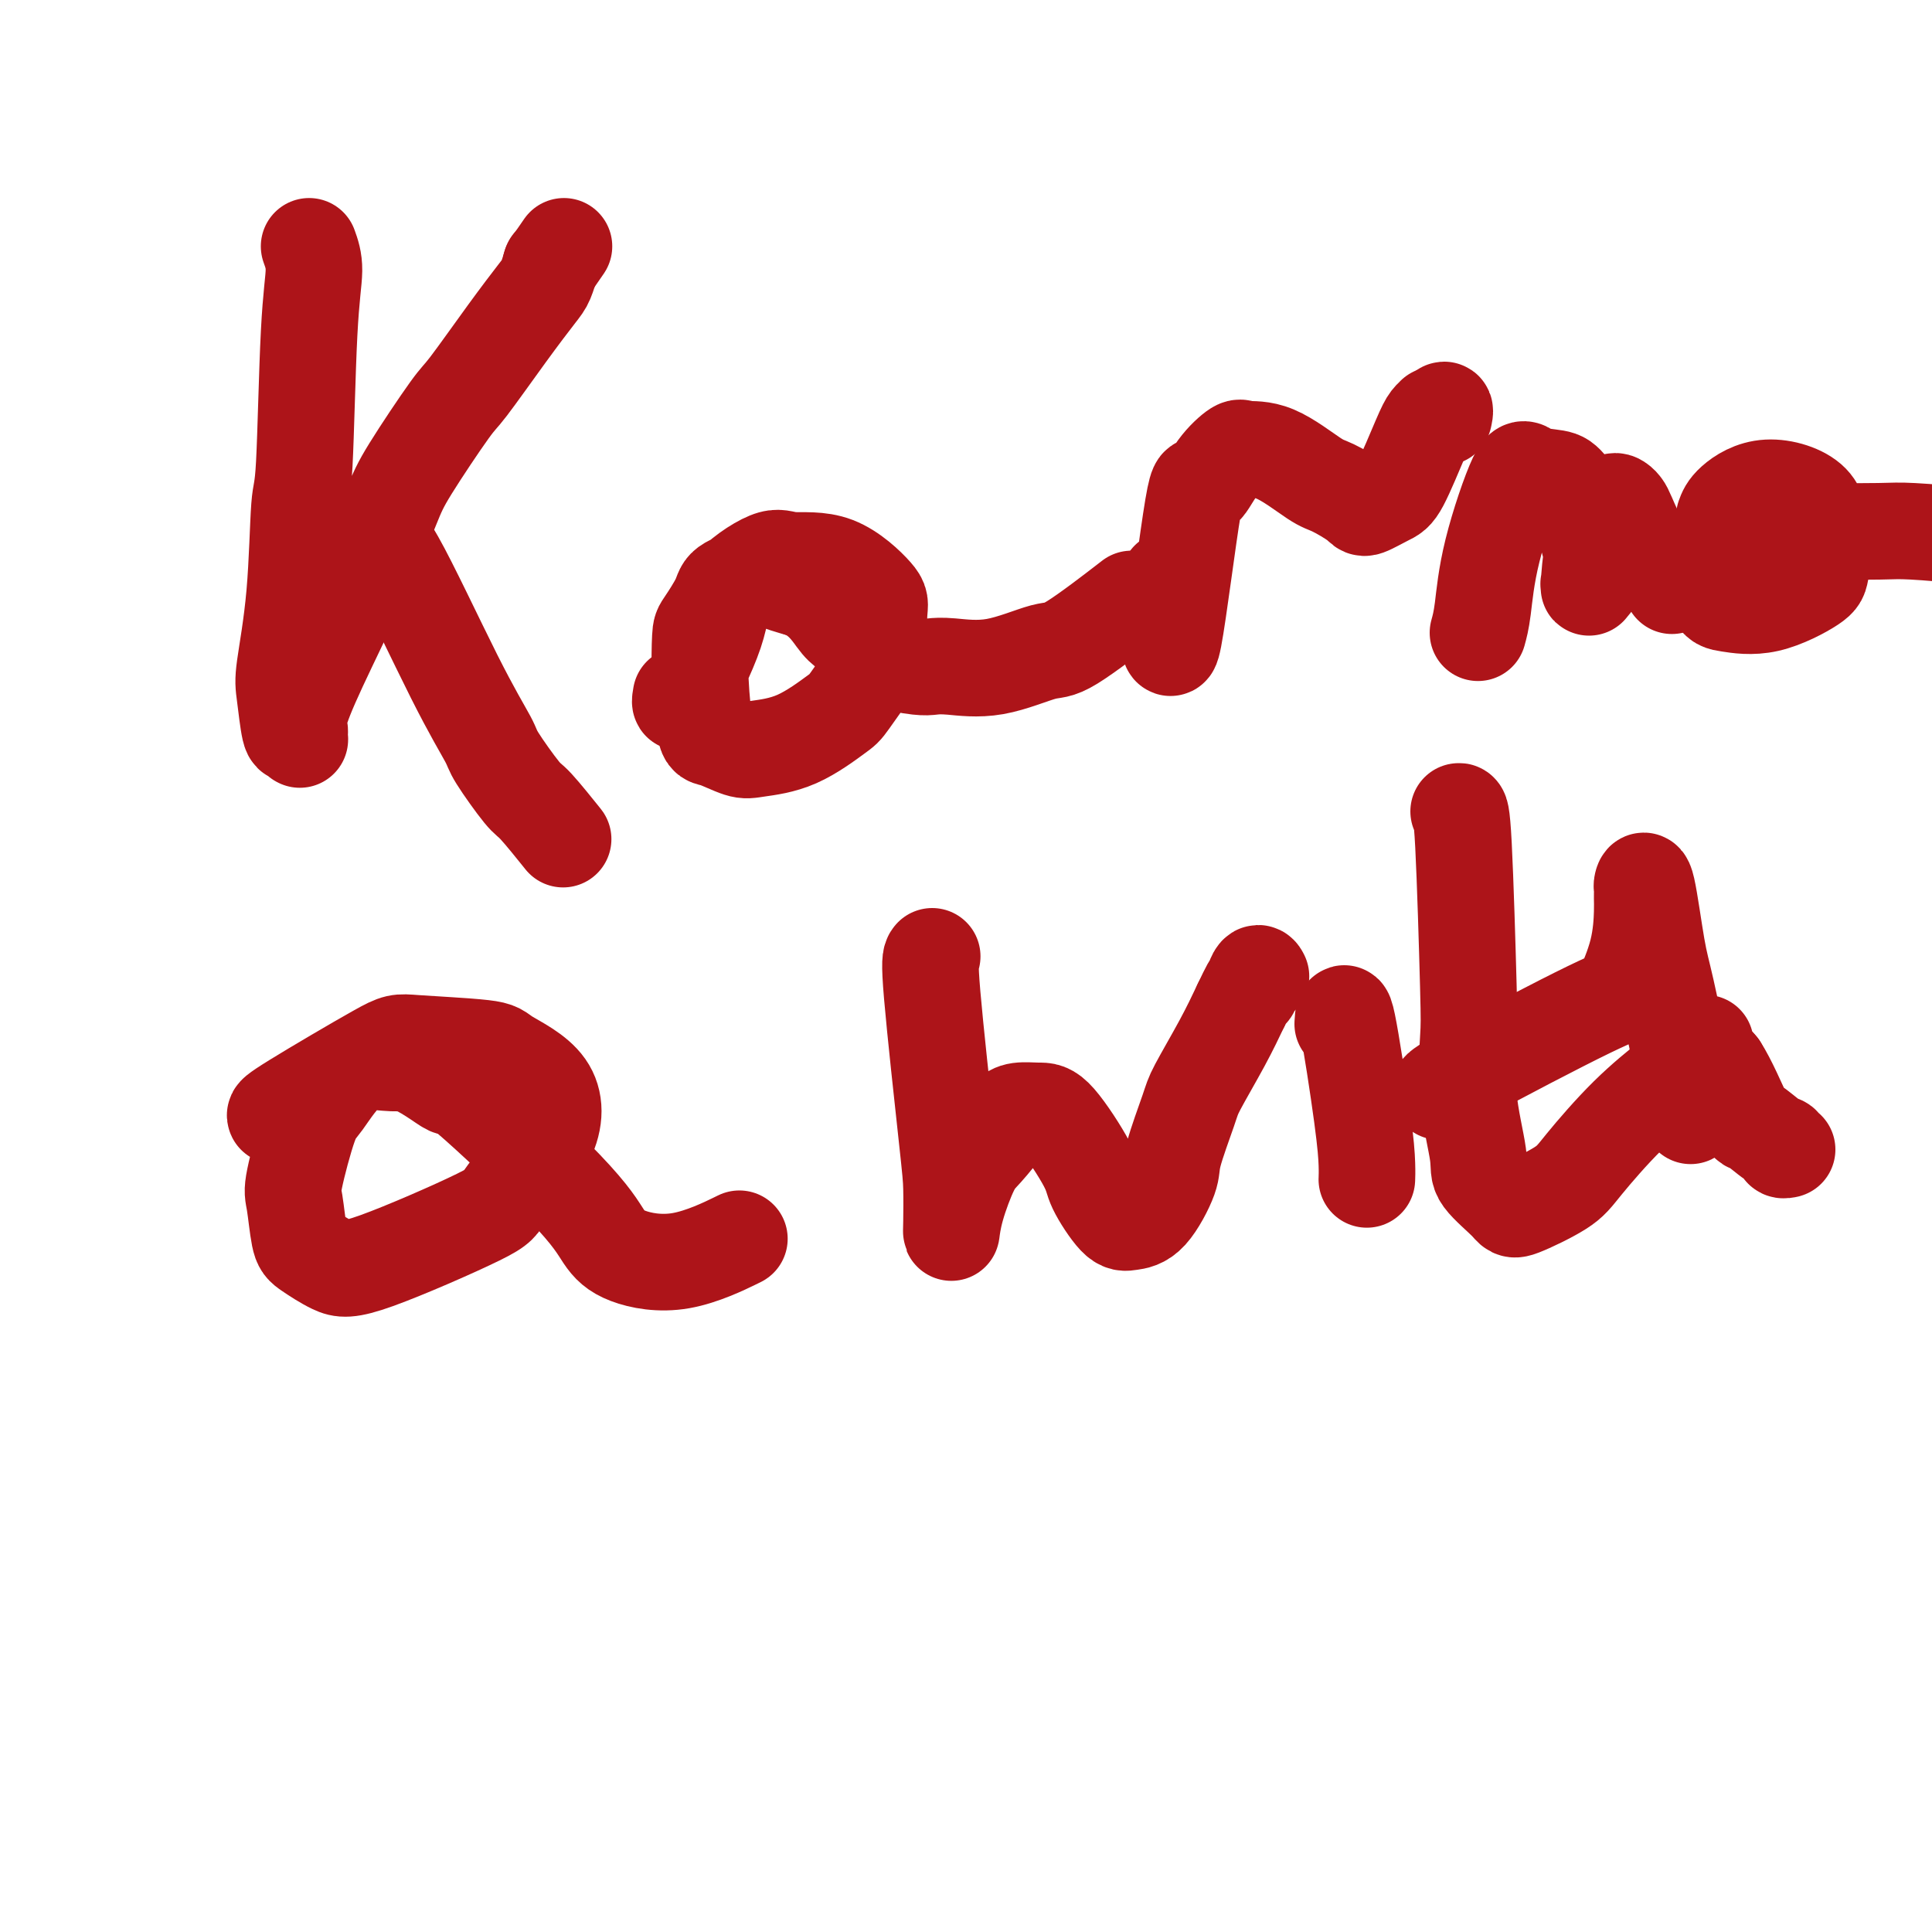 <svg viewBox='0 0 400 400' version='1.1' xmlns='http://www.w3.org/2000/svg' xmlns:xlink='http://www.w3.org/1999/xlink'><g fill='none' stroke='#AD1419' stroke-width='20' stroke-linecap='round' stroke-linejoin='round'><path d='M64,51c0.513,1.418 1.025,2.837 1,5c-0.025,2.163 -0.588,5.072 -1,13c-0.412,7.928 -0.671,20.875 -1,27c-0.329,6.125 -0.726,5.429 -1,9c-0.274,3.571 -0.424,11.411 -1,18c-0.576,6.589 -1.576,11.927 -2,15c-0.424,3.073 -0.271,3.881 0,6c0.271,2.119 0.661,5.549 1,7c0.339,1.451 0.627,0.921 1,1c0.373,0.079 0.833,0.765 1,1c0.167,0.235 0.043,0.019 0,0c-0.043,-0.019 -0.004,0.159 0,0c0.004,-0.159 -0.027,-0.654 0,-1c0.027,-0.346 0.111,-0.542 0,-1c-0.111,-0.458 -0.418,-1.178 0,-3c0.418,-1.822 1.562,-4.748 4,-10c2.438,-5.252 6.171,-12.831 9,-19c2.829,-6.169 4.754,-10.927 6,-14c1.246,-3.073 1.811,-4.462 4,-8c2.189,-3.538 6.001,-9.226 8,-12c1.999,-2.774 2.186,-2.635 4,-5c1.814,-2.365 5.257,-7.233 8,-11c2.743,-3.767 4.787,-6.432 6,-8c1.213,-1.568 1.596,-2.037 2,-3c0.404,-0.963 0.830,-2.418 1,-3c0.170,-0.582 0.085,-0.291 0,0'/><path d='M114,55c4.833,-7.000 2.417,-3.500 0,0'/><path d='M78,113c0.538,-1.074 1.075,-2.147 4,3c2.925,5.147 8.236,16.515 12,24c3.764,7.485 5.980,11.085 7,13c1.020,1.915 0.845,2.143 2,4c1.155,1.857 3.639,5.343 5,7c1.361,1.657 1.597,1.485 3,3c1.403,1.515 3.972,4.719 5,6c1.028,1.281 0.514,0.641 0,0'/><path d='M141,144c-0.224,1.248 -0.448,2.496 1,0c1.448,-2.496 4.568,-8.737 6,-13c1.432,-4.263 1.176,-6.547 3,-9c1.824,-2.453 5.729,-5.074 8,-6c2.271,-0.926 2.910,-0.156 5,0c2.090,0.156 5.633,-0.301 9,1c3.367,1.301 6.559,4.359 8,6c1.441,1.641 1.131,1.865 1,4c-0.131,2.135 -0.082,6.183 0,8c0.082,1.817 0.198,1.404 -1,3c-1.198,1.596 -3.711,5.200 -5,7c-1.289,1.800 -1.354,1.795 -3,3c-1.646,1.205 -4.875,3.619 -8,5c-3.125,1.381 -6.148,1.728 -8,2c-1.852,0.272 -2.535,0.469 -4,0c-1.465,-0.469 -3.712,-1.603 -5,-2c-1.288,-0.397 -1.616,-0.056 -2,-2c-0.384,-1.944 -0.823,-6.172 -1,-10c-0.177,-3.828 -0.093,-7.254 0,-9c0.093,-1.746 0.196,-1.810 1,-3c0.804,-1.190 2.309,-3.504 3,-5c0.691,-1.496 0.567,-2.174 2,-3c1.433,-0.826 4.424,-1.799 6,-2c1.576,-0.201 1.736,0.371 3,1c1.264,0.629 3.632,1.314 6,2'/><path d='M166,122c3.810,1.404 5.835,4.415 7,6c1.165,1.585 1.469,1.744 3,3c1.531,1.256 4.287,3.607 7,5c2.713,1.393 5.381,1.826 7,2c1.619,0.174 2.189,0.089 3,0c0.811,-0.089 1.862,-0.183 4,0c2.138,0.183 5.363,0.643 9,0c3.637,-0.643 7.686,-2.389 10,-3c2.314,-0.611 2.892,-0.088 6,-2c3.108,-1.912 8.745,-6.261 11,-8c2.255,-1.739 1.127,-0.870 0,0'/><path d='M242,120c0.001,1.964 0.002,3.928 0,5c-0.002,1.072 -0.007,1.253 0,4c0.007,2.747 0.026,8.059 1,3c0.974,-5.059 2.902,-20.490 4,-27c1.098,-6.510 1.367,-4.099 2,-4c0.633,0.099 1.629,-2.114 3,-4c1.371,-1.886 3.116,-3.447 4,-4c0.884,-0.553 0.906,-0.100 2,0c1.094,0.100 3.260,-0.153 6,1c2.740,1.153 6.054,3.714 8,5c1.946,1.286 2.526,1.298 4,2c1.474,0.702 3.844,2.095 5,3c1.156,0.905 1.097,1.322 2,1c0.903,-0.322 2.768,-1.382 4,-2c1.232,-0.618 1.832,-0.792 3,-3c1.168,-2.208 2.904,-6.448 4,-9c1.096,-2.552 1.551,-3.416 2,-4c0.449,-0.584 0.890,-0.888 1,-1c0.110,-0.112 -0.111,-0.032 0,0c0.111,0.032 0.556,0.016 1,0'/><path d='M298,86c1.467,-2.178 1.133,-0.622 1,0c-0.133,0.622 -0.067,0.311 0,0'/><path d='M306,131c0.333,-1.200 0.667,-2.399 1,-5c0.333,-2.601 0.667,-6.603 2,-12c1.333,-5.397 3.665,-12.188 5,-15c1.335,-2.812 1.674,-1.644 3,-1c1.326,0.644 3.641,0.764 5,1c1.359,0.236 1.763,0.589 3,2c1.237,1.411 3.309,3.881 4,6c0.691,2.119 0.003,3.887 0,5c-0.003,1.113 0.678,1.572 1,3c0.322,1.428 0.284,3.824 0,5c-0.284,1.176 -0.813,1.131 -1,1c-0.187,-0.131 -0.033,-0.347 0,0c0.033,0.347 -0.054,1.259 0,0c0.054,-1.259 0.251,-4.689 1,-8c0.749,-3.311 2.051,-6.505 3,-8c0.949,-1.495 1.546,-1.292 2,-1c0.454,0.292 0.766,0.674 1,1c0.234,0.326 0.389,0.596 1,2c0.611,1.404 1.679,3.943 3,6c1.321,2.057 2.894,3.631 4,5c1.106,1.369 1.745,2.534 2,3c0.255,0.466 0.128,0.233 0,0'/><path d='M357,107c0.312,-0.882 0.624,-1.764 2,-3c1.376,-1.236 3.815,-2.826 7,-3c3.185,-0.174 7.116,1.067 9,3c1.884,1.933 1.722,4.557 2,6c0.278,1.443 0.997,1.704 1,3c0.003,1.296 -0.708,3.628 -1,5c-0.292,1.372 -0.163,1.784 -2,3c-1.837,1.216 -5.638,3.237 -9,4c-3.362,0.763 -6.286,0.268 -8,0c-1.714,-0.268 -2.220,-0.311 -3,-2c-0.780,-1.689 -1.834,-5.026 -2,-7c-0.166,-1.974 0.557,-2.585 1,-3c0.443,-0.415 0.606,-0.633 1,-1c0.394,-0.367 1.018,-0.883 2,-1c0.982,-0.117 2.320,0.164 5,0c2.680,-0.164 6.700,-0.773 9,-1c2.300,-0.227 2.879,-0.071 6,0c3.121,0.071 8.784,0.058 12,0c3.216,-0.058 3.986,-0.160 7,0c3.014,0.160 8.273,0.581 11,1c2.727,0.419 2.922,0.834 3,1c0.078,0.166 0.039,0.083 0,0'/><path d='M57,231c-0.099,-0.202 -0.198,-0.404 4,-3c4.198,-2.596 12.694,-7.585 17,-10c4.306,-2.415 4.422,-2.256 8,-2c3.578,0.256 10.618,0.607 14,1c3.382,0.393 3.106,0.826 5,2c1.894,1.174 5.956,3.089 8,6c2.044,2.911 2.068,6.817 0,11c-2.068,4.183 -6.228,8.641 -8,11c-1.772,2.359 -1.157,2.617 -6,5c-4.843,2.383 -15.143,6.891 -21,9c-5.857,2.109 -7.271,1.818 -9,1c-1.729,-0.818 -3.774,-2.163 -5,-3c-1.226,-0.837 -1.632,-1.167 -2,-3c-0.368,-1.833 -0.699,-5.168 -1,-7c-0.301,-1.832 -0.573,-2.162 0,-5c0.573,-2.838 1.991,-8.186 3,-11c1.009,-2.814 1.611,-3.094 3,-5c1.389,-1.906 3.566,-5.436 6,-7c2.434,-1.564 5.124,-1.161 7,-1c1.876,0.161 2.938,0.081 4,0'/><path d='M84,220c3.791,1.126 7.769,4.440 9,5c1.231,0.560 -0.284,-1.636 4,2c4.284,3.636 14.369,13.103 20,19c5.631,5.897 6.810,8.224 8,10c1.190,1.776 2.391,3.002 5,4c2.609,0.998 6.625,1.769 11,1c4.375,-0.769 9.107,-3.077 11,-4c1.893,-0.923 0.946,-0.462 0,0'/><path d='M193,198c-0.310,0.380 -0.619,0.760 0,8c0.619,7.240 2.167,21.340 3,29c0.833,7.660 0.950,8.880 1,11c0.050,2.120 0.031,5.139 0,7c-0.031,1.861 -0.075,2.562 0,2c0.075,-0.562 0.268,-2.388 1,-5c0.732,-2.612 2.004,-6.010 3,-8c0.996,-1.990 1.715,-2.571 3,-4c1.285,-1.429 3.134,-3.704 4,-5c0.866,-1.296 0.747,-1.613 1,-2c0.253,-0.387 0.877,-0.844 2,-1c1.123,-0.156 2.745,-0.010 4,0c1.255,0.010 2.145,-0.116 4,2c1.855,2.116 4.676,6.475 6,9c1.324,2.525 1.150,3.217 2,5c0.850,1.783 2.722,4.657 4,6c1.278,1.343 1.960,1.156 3,1c1.040,-0.156 2.436,-0.280 4,-2c1.564,-1.720 3.296,-5.034 4,-7c0.704,-1.966 0.379,-2.582 1,-5c0.621,-2.418 2.187,-6.638 3,-9c0.813,-2.362 0.873,-2.867 2,-5c1.127,-2.133 3.322,-5.895 5,-9c1.678,-3.105 2.839,-5.552 4,-8'/><path d='M257,208c3.348,-7.150 2.217,-3.525 2,-3c-0.217,0.525 0.480,-2.051 1,-3c0.520,-0.949 0.863,-0.271 1,0c0.137,0.271 0.069,0.136 0,0'/><path d='M278,212c0.113,-1.873 0.226,-3.745 1,0c0.774,3.745 2.207,13.109 3,19c0.793,5.891 0.944,8.311 1,10c0.056,1.689 0.015,2.647 0,3c-0.015,0.353 -0.004,0.101 0,0c0.004,-0.101 0.002,-0.050 0,0'/><path d='M302,168c0.314,-0.066 0.628,-0.131 1,7c0.372,7.131 0.803,21.459 1,29c0.197,7.541 0.162,8.297 0,11c-0.162,2.703 -0.449,7.355 0,12c0.449,4.645 1.636,9.285 2,12c0.364,2.715 -0.094,3.505 1,5c1.094,1.495 3.741,3.694 5,5c1.259,1.306 1.130,1.719 3,1c1.870,-0.719 5.739,-2.568 8,-4c2.261,-1.432 2.915,-2.446 5,-5c2.085,-2.554 5.600,-6.649 9,-10c3.400,-3.351 6.686,-5.957 8,-7c1.314,-1.043 0.657,-0.521 0,0'/><path d='M298,226c-0.105,-0.291 -0.210,-0.581 6,-4c6.210,-3.419 18.736,-9.965 25,-13c6.264,-3.035 6.267,-2.557 7,-4c0.733,-1.443 2.196,-4.805 3,-8c0.804,-3.195 0.950,-6.222 1,-8c0.050,-1.778 0.006,-2.307 0,-3c-0.006,-0.693 0.028,-1.550 0,-2c-0.028,-0.450 -0.116,-0.495 0,-1c0.116,-0.505 0.436,-1.472 1,1c0.564,2.472 1.370,8.381 2,12c0.630,3.619 1.083,4.946 2,9c0.917,4.054 2.299,10.834 3,14c0.701,3.166 0.723,2.719 1,4c0.277,1.281 0.811,4.291 1,6c0.189,1.709 0.034,2.115 0,2c-0.034,-0.115 0.051,-0.753 0,-1c-0.051,-0.247 -0.240,-0.104 0,-2c0.240,-1.896 0.910,-5.831 1,-8c0.090,-2.169 -0.398,-2.571 0,-3c0.398,-0.429 1.684,-0.885 2,-1c0.316,-0.115 -0.338,0.110 0,1c0.338,0.890 1.669,2.445 3,4'/><path d='M356,221c1.841,2.808 3.942,7.828 5,10c1.058,2.172 1.072,1.496 2,2c0.928,0.504 2.771,2.188 4,3c1.229,0.813 1.845,0.754 2,1c0.155,0.246 -0.151,0.797 0,1c0.151,0.203 0.757,0.058 1,0c0.243,-0.058 0.121,-0.029 0,0'/></g>
</svg>